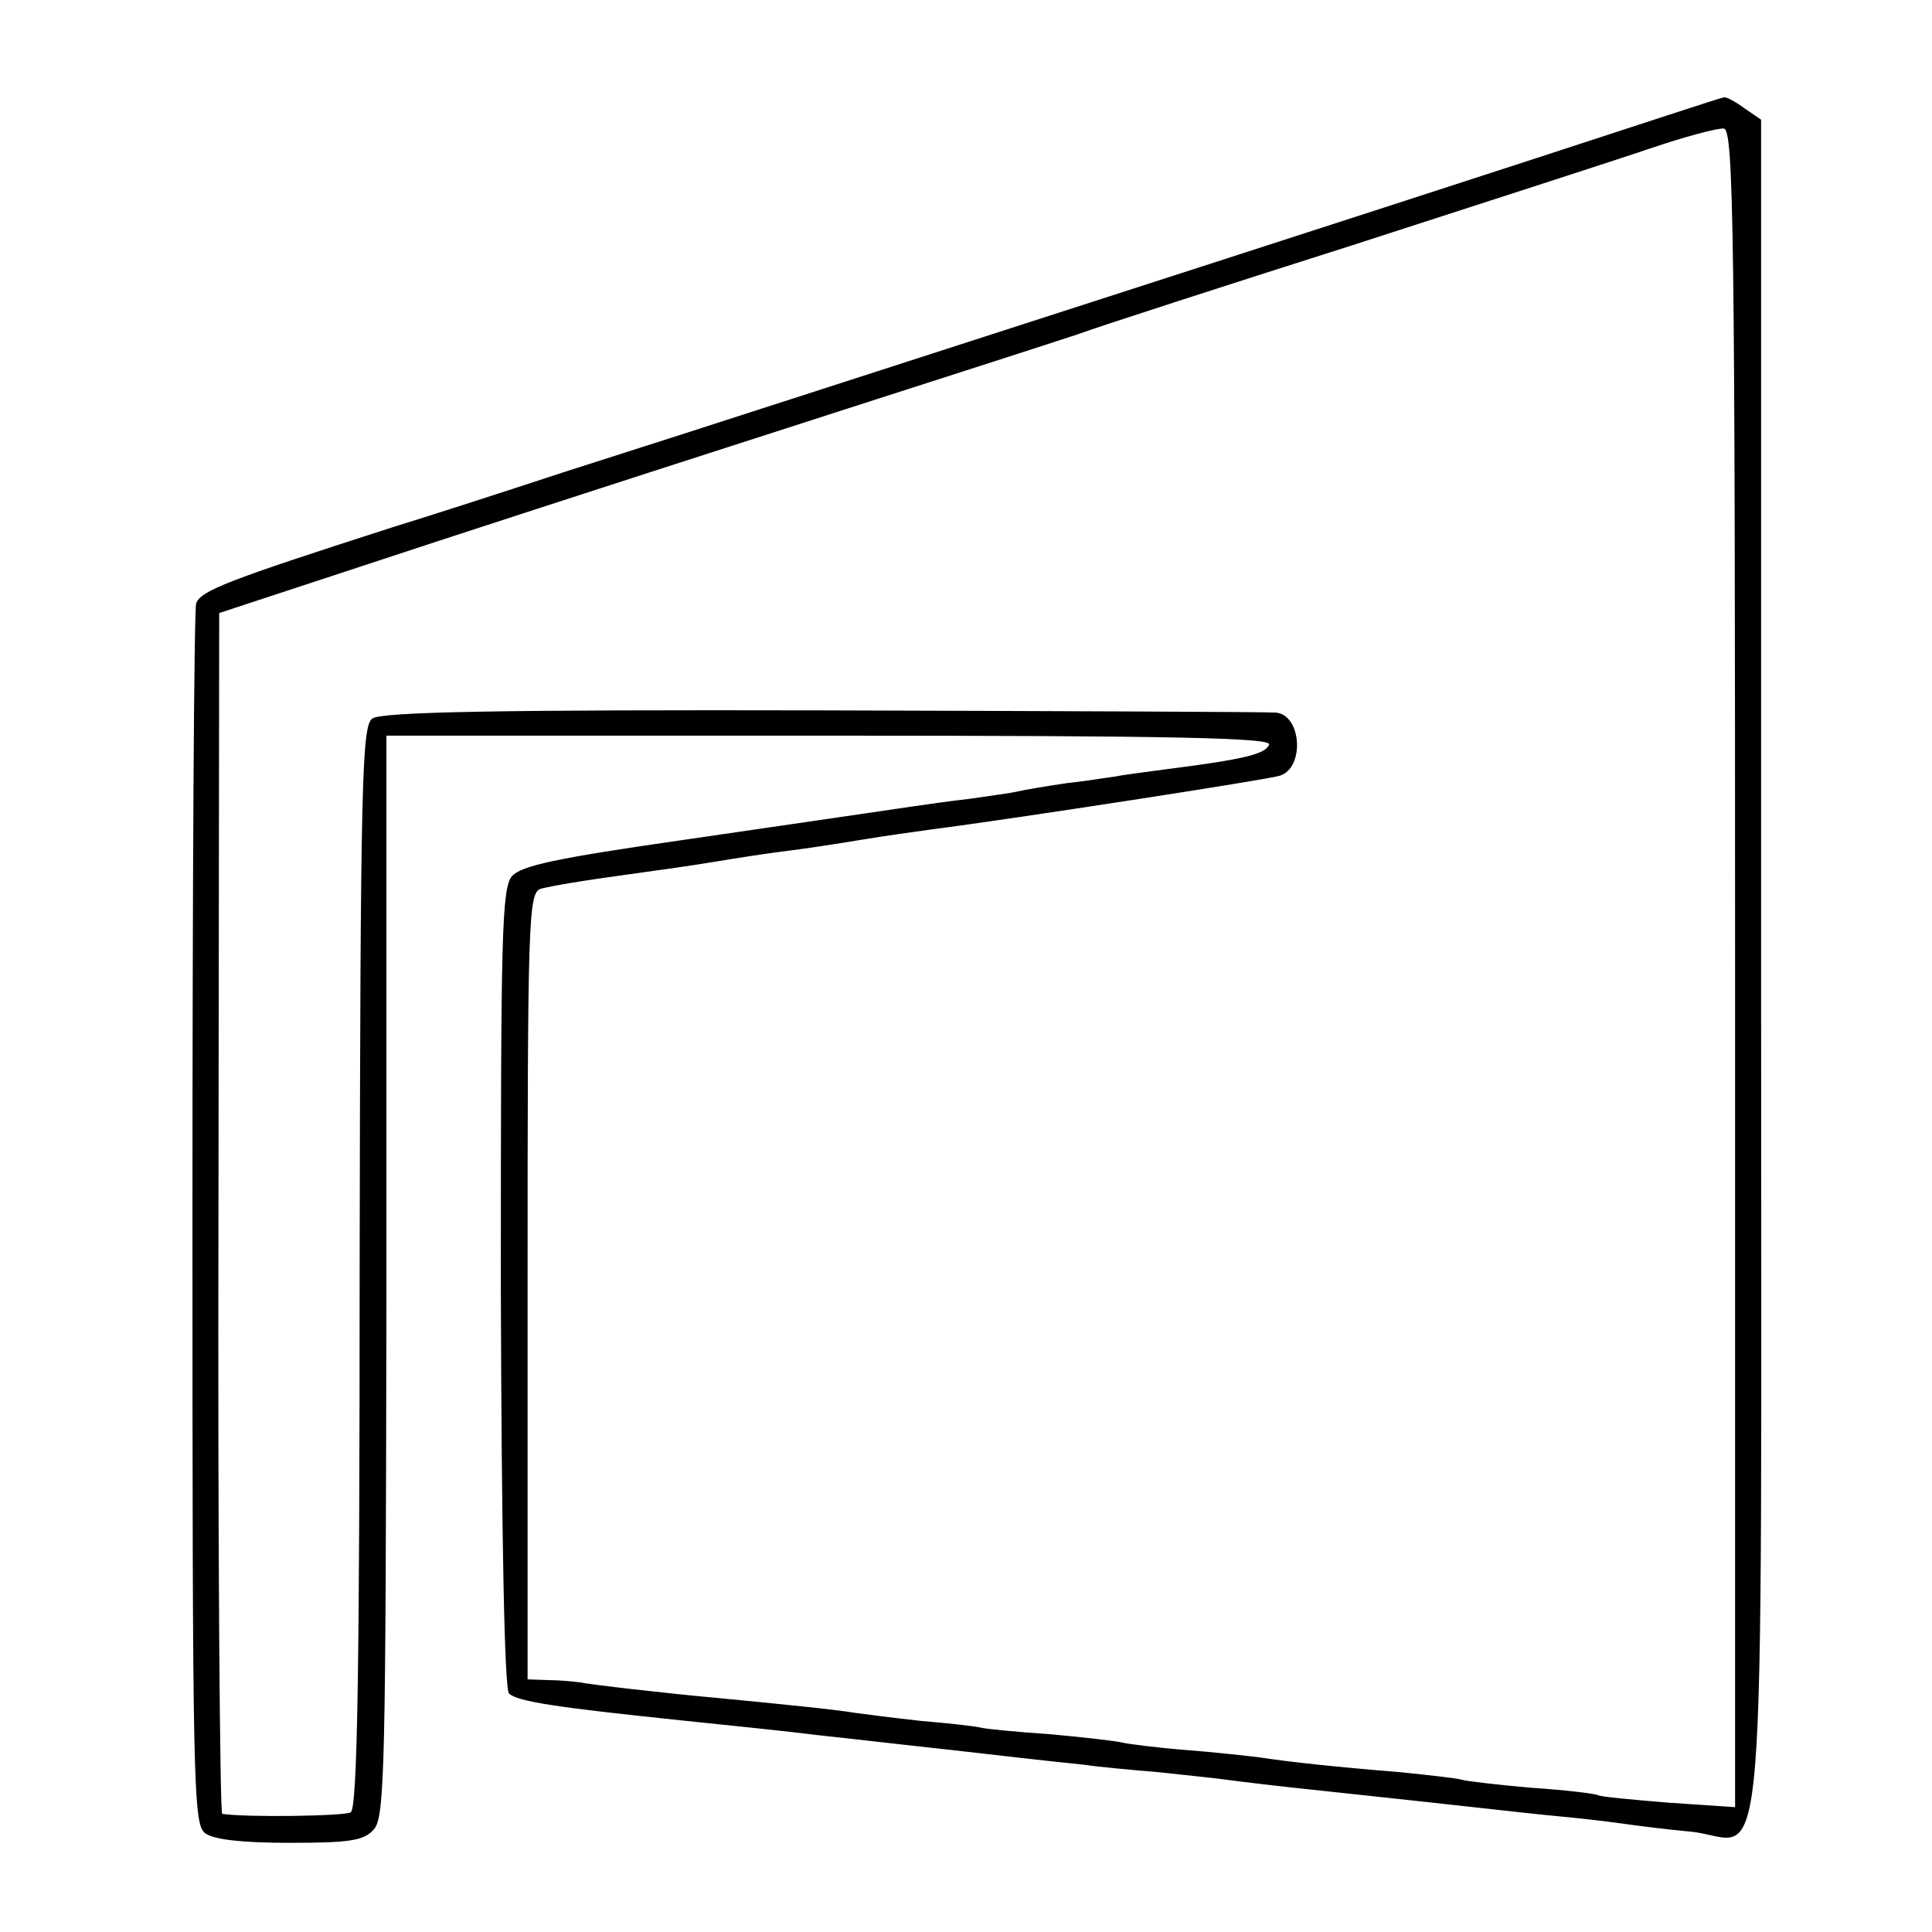 <?xml version="1.0" standalone="no"?>
<!DOCTYPE svg PUBLIC "-//W3C//DTD SVG 20010904//EN"
 "http://www.w3.org/TR/2001/REC-SVG-20010904/DTD/svg10.dtd">
<svg version="1.0" xmlns="http://www.w3.org/2000/svg"
 width="260pt" height="260pt" viewBox="0 0 260 260"
 preserveAspectRatio="xMidYMid meet">
<g transform="translate(0,260) scale(0.1,-0.1)"
fill="#000000" stroke="none">
<path d="M2070 2388 c-224 -73 -655 -212 -1005 -325 -77 -25 -214 -69 -305
-98 -91 -30 -194 -63 -230 -74 -224 -72 -260 -86 -266 -103 -3 -10 -5 -384 -5
-831 0 -761 1 -812 17 -824 12 -9 52 -13 114 -13 81 0 100 3 113 18 15 16 16
85 17 702 0 377 0 704 0 728 l0 42 596 0 c468 0 595 -3 592 -12 -5 -13 -35
-20 -137 -33 -30 -4 -61 -8 -70 -10 -9 -1 -38 -6 -66 -9 -27 -4 -57 -9 -65
-11 -8 -2 -37 -6 -65 -10 -27 -3 -61 -8 -75 -10 -60 -9 -117 -17 -315 -46
-167 -24 -213 -34 -226 -48 -14 -17 -15 -81 -15 -554 1 -343 5 -540 11 -546
11 -11 67 -19 230 -36 87 -9 145 -15 185 -20 38 -4 124 -14 180 -20 51 -6 140
-16 180 -20 19 -3 64 -7 100 -10 36 -4 76 -8 90 -10 14 -2 72 -9 130 -15 102
-11 159 -17 230 -25 19 -2 62 -7 95 -10 33 -3 71 -8 85 -10 14 -2 53 -7 86
-10 104 -11 94 -136 94 1165 l0 1139 -22 15 c-12 9 -25 16 -28 15 -3 0 -115
-37 -250 -81z m265 -1092 l0 -1128 -89 6 c-49 4 -92 8 -95 10 -3 2 -43 7 -89
10 -46 4 -89 9 -95 11 -7 2 -43 6 -82 10 -87 7 -151 14 -190 20 -16 2 -61 7
-100 10 -38 3 -77 8 -85 10 -8 2 -51 7 -95 11 -44 3 -87 7 -95 9 -8 2 -44 6
-80 9 -36 4 -76 9 -90 11 -22 4 -102 12 -185 20 -67 6 -171 18 -185 21 -8 1
-27 3 -42 3 l-28 1 0 529 c0 496 1 530 18 535 16 4 49 10 137 22 22 3 65 9 95
14 30 5 75 12 100 15 25 3 70 10 100 15 30 5 73 11 95 14 109 14 452 67 467
72 34 10 30 82 -5 85 -7 1 -279 2 -606 3 -441 1 -598 -2 -610 -11 -14 -10 -16
-83 -17 -738 0 -541 -3 -728 -12 -734 -9 -5 -140 -7 -173 -2 -3 1 -6 364 -5
809 l1 807 295 97 c162 53 410 133 550 178 140 45 280 90 310 100 30 11 197
65 370 120 173 56 353 114 400 130 47 16 92 28 100 27 13 -2 15 -137 15 -1131z"/>
</g>
</svg>
